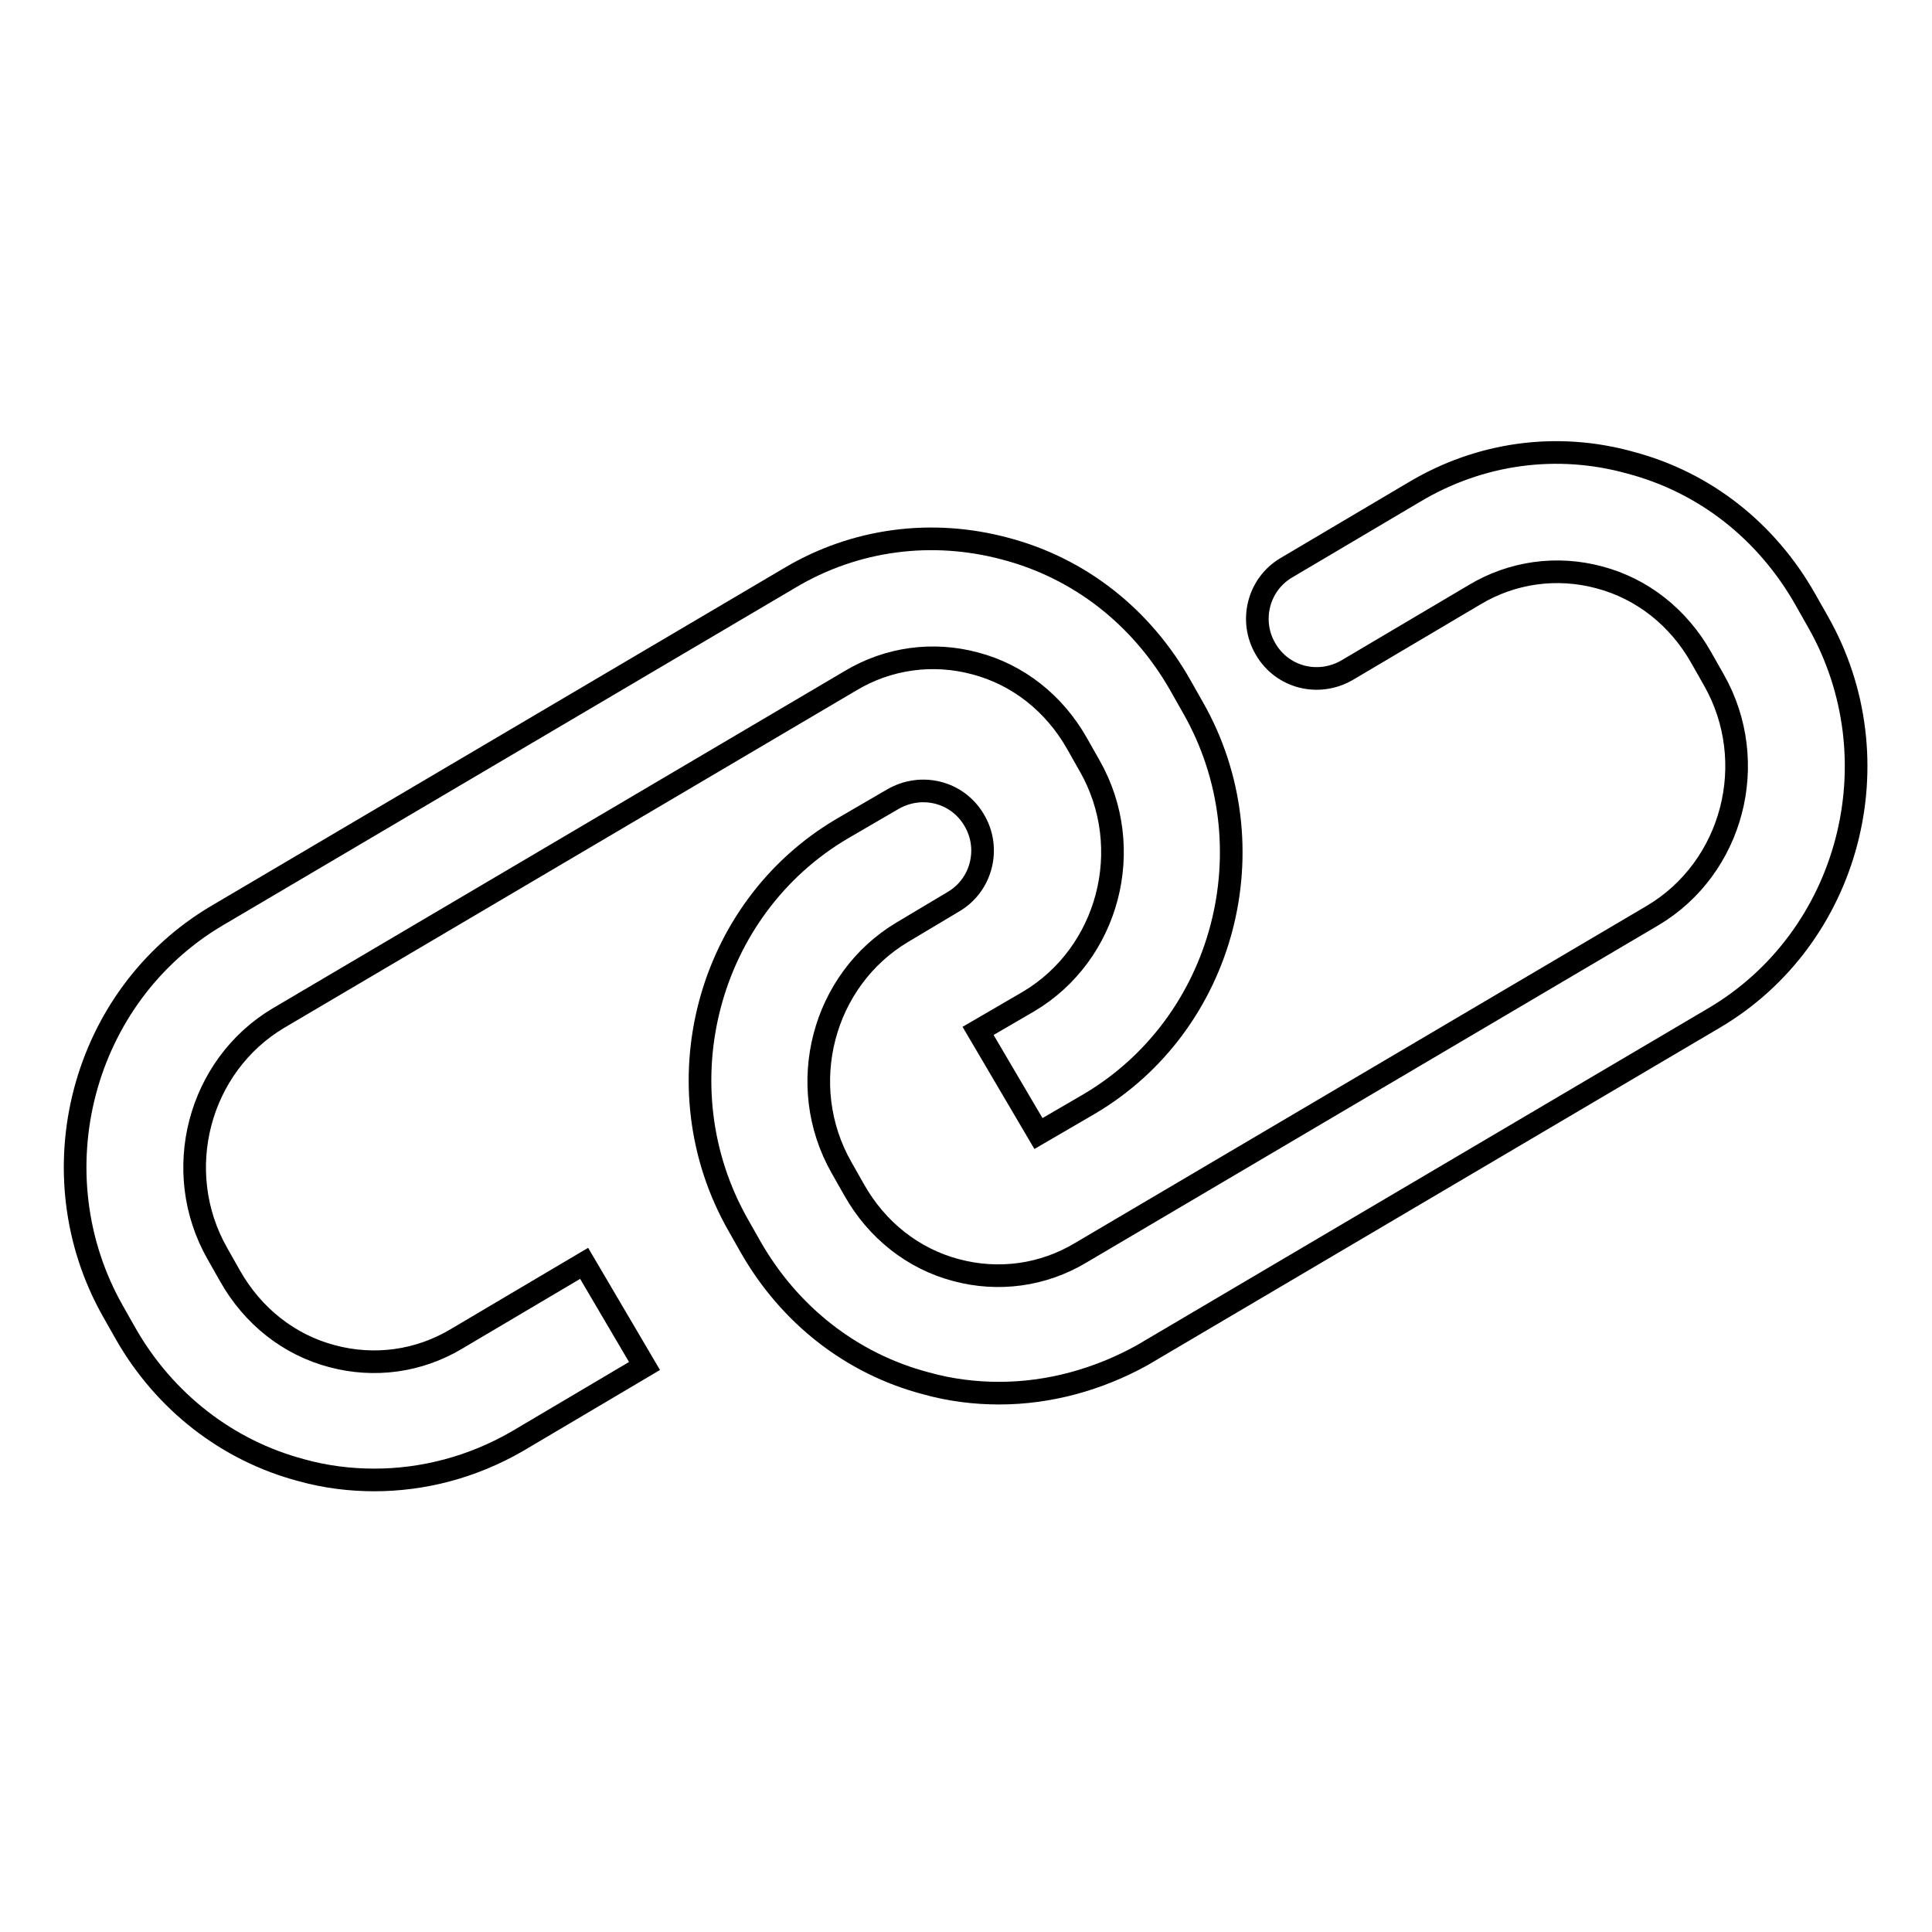 <?xml version="1.0" encoding="utf-8"?>
<!-- Svg Vector Icons : http://www.onlinewebfonts.com/icon -->
<!DOCTYPE svg PUBLIC "-//W3C//DTD SVG 1.1//EN" "http://www.w3.org/Graphics/SVG/1.1/DTD/svg11.dtd">
<svg version="1.1" xmlns="http://www.w3.org/2000/svg" xmlns:xlink="http://www.w3.org/1999/xlink" x="0px" y="0px" viewBox="0 0 256 256" enable-background="new 0 0 256 256" xml:space="preserve">
<g><g><path stroke-width="3" fill-opacity="0" stroke="#000000"  d="M49.6,196.1c-3.2,0-6.5-0.4-9.7-1.3c-9.8-2.6-18.1-9.1-23.2-18l-1.7-3c-10.4-18.3-4.2-41.9,13.8-52.5l75.8-44.7c8.7-5.2,18.9-6.5,28.6-3.9c9.9,2.6,18.1,9.1,23.2,18.1l1.7,3c10.4,18.3,4.2,41.9-13.8,52.5l-6.7,3.9l-8-13.6l6.7-3.9c10.6-6.3,14.3-20.3,8.1-31.2l-1.7-3c-3-5.3-7.8-9.1-13.5-10.6c-5.6-1.5-11.5-0.7-16.5,2.3l-75.8,44.7c-10.6,6.3-14.3,20.3-8.1,31.2l1.7,3c3,5.3,7.8,9.1,13.5,10.6c5.6,1.5,11.5,0.7,16.5-2.3l16.9-10l8,13.6l-16.9,10C62.6,194.4,56.1,196.1,49.6,196.1z"/><path stroke-width="3" fill-opacity="0" stroke="#000000"  d="M132.4,184.6c-3.2,0-6.5-0.4-9.7-1.3c-9.9-2.6-18.1-9.1-23.2-18l-1.7-3c-10.4-18.3-4.2-41.9,13.8-52.5l6.7-3.9c3.8-2.2,8.6-1,10.8,2.8c2.2,3.7,1,8.6-2.8,10.8l-6.7,4c-10.6,6.3-14.3,20.3-8.1,31.2l1.7,3c3,5.3,7.8,9.1,13.5,10.6c5.6,1.5,11.5,0.7,16.5-2.3l75.8-44.7c10.6-6.3,14.3-20.3,8.1-31.2l-1.7-3c-3-5.3-7.8-9.1-13.5-10.6c-5.6-1.5-11.5-0.7-16.5,2.3l-16.9,10c-3.8,2.2-8.6,1-10.8-2.8c-2.2-3.7-1-8.6,2.8-10.8l16.9-10c8.7-5.2,18.9-6.6,28.6-3.9c9.9,2.6,18.1,9.1,23.2,18.1l1.7,3c10.4,18.3,4.2,41.9-13.8,52.5l-75.8,44.7C145.5,182.8,139,184.6,132.4,184.6z"/></g></g>
</svg>